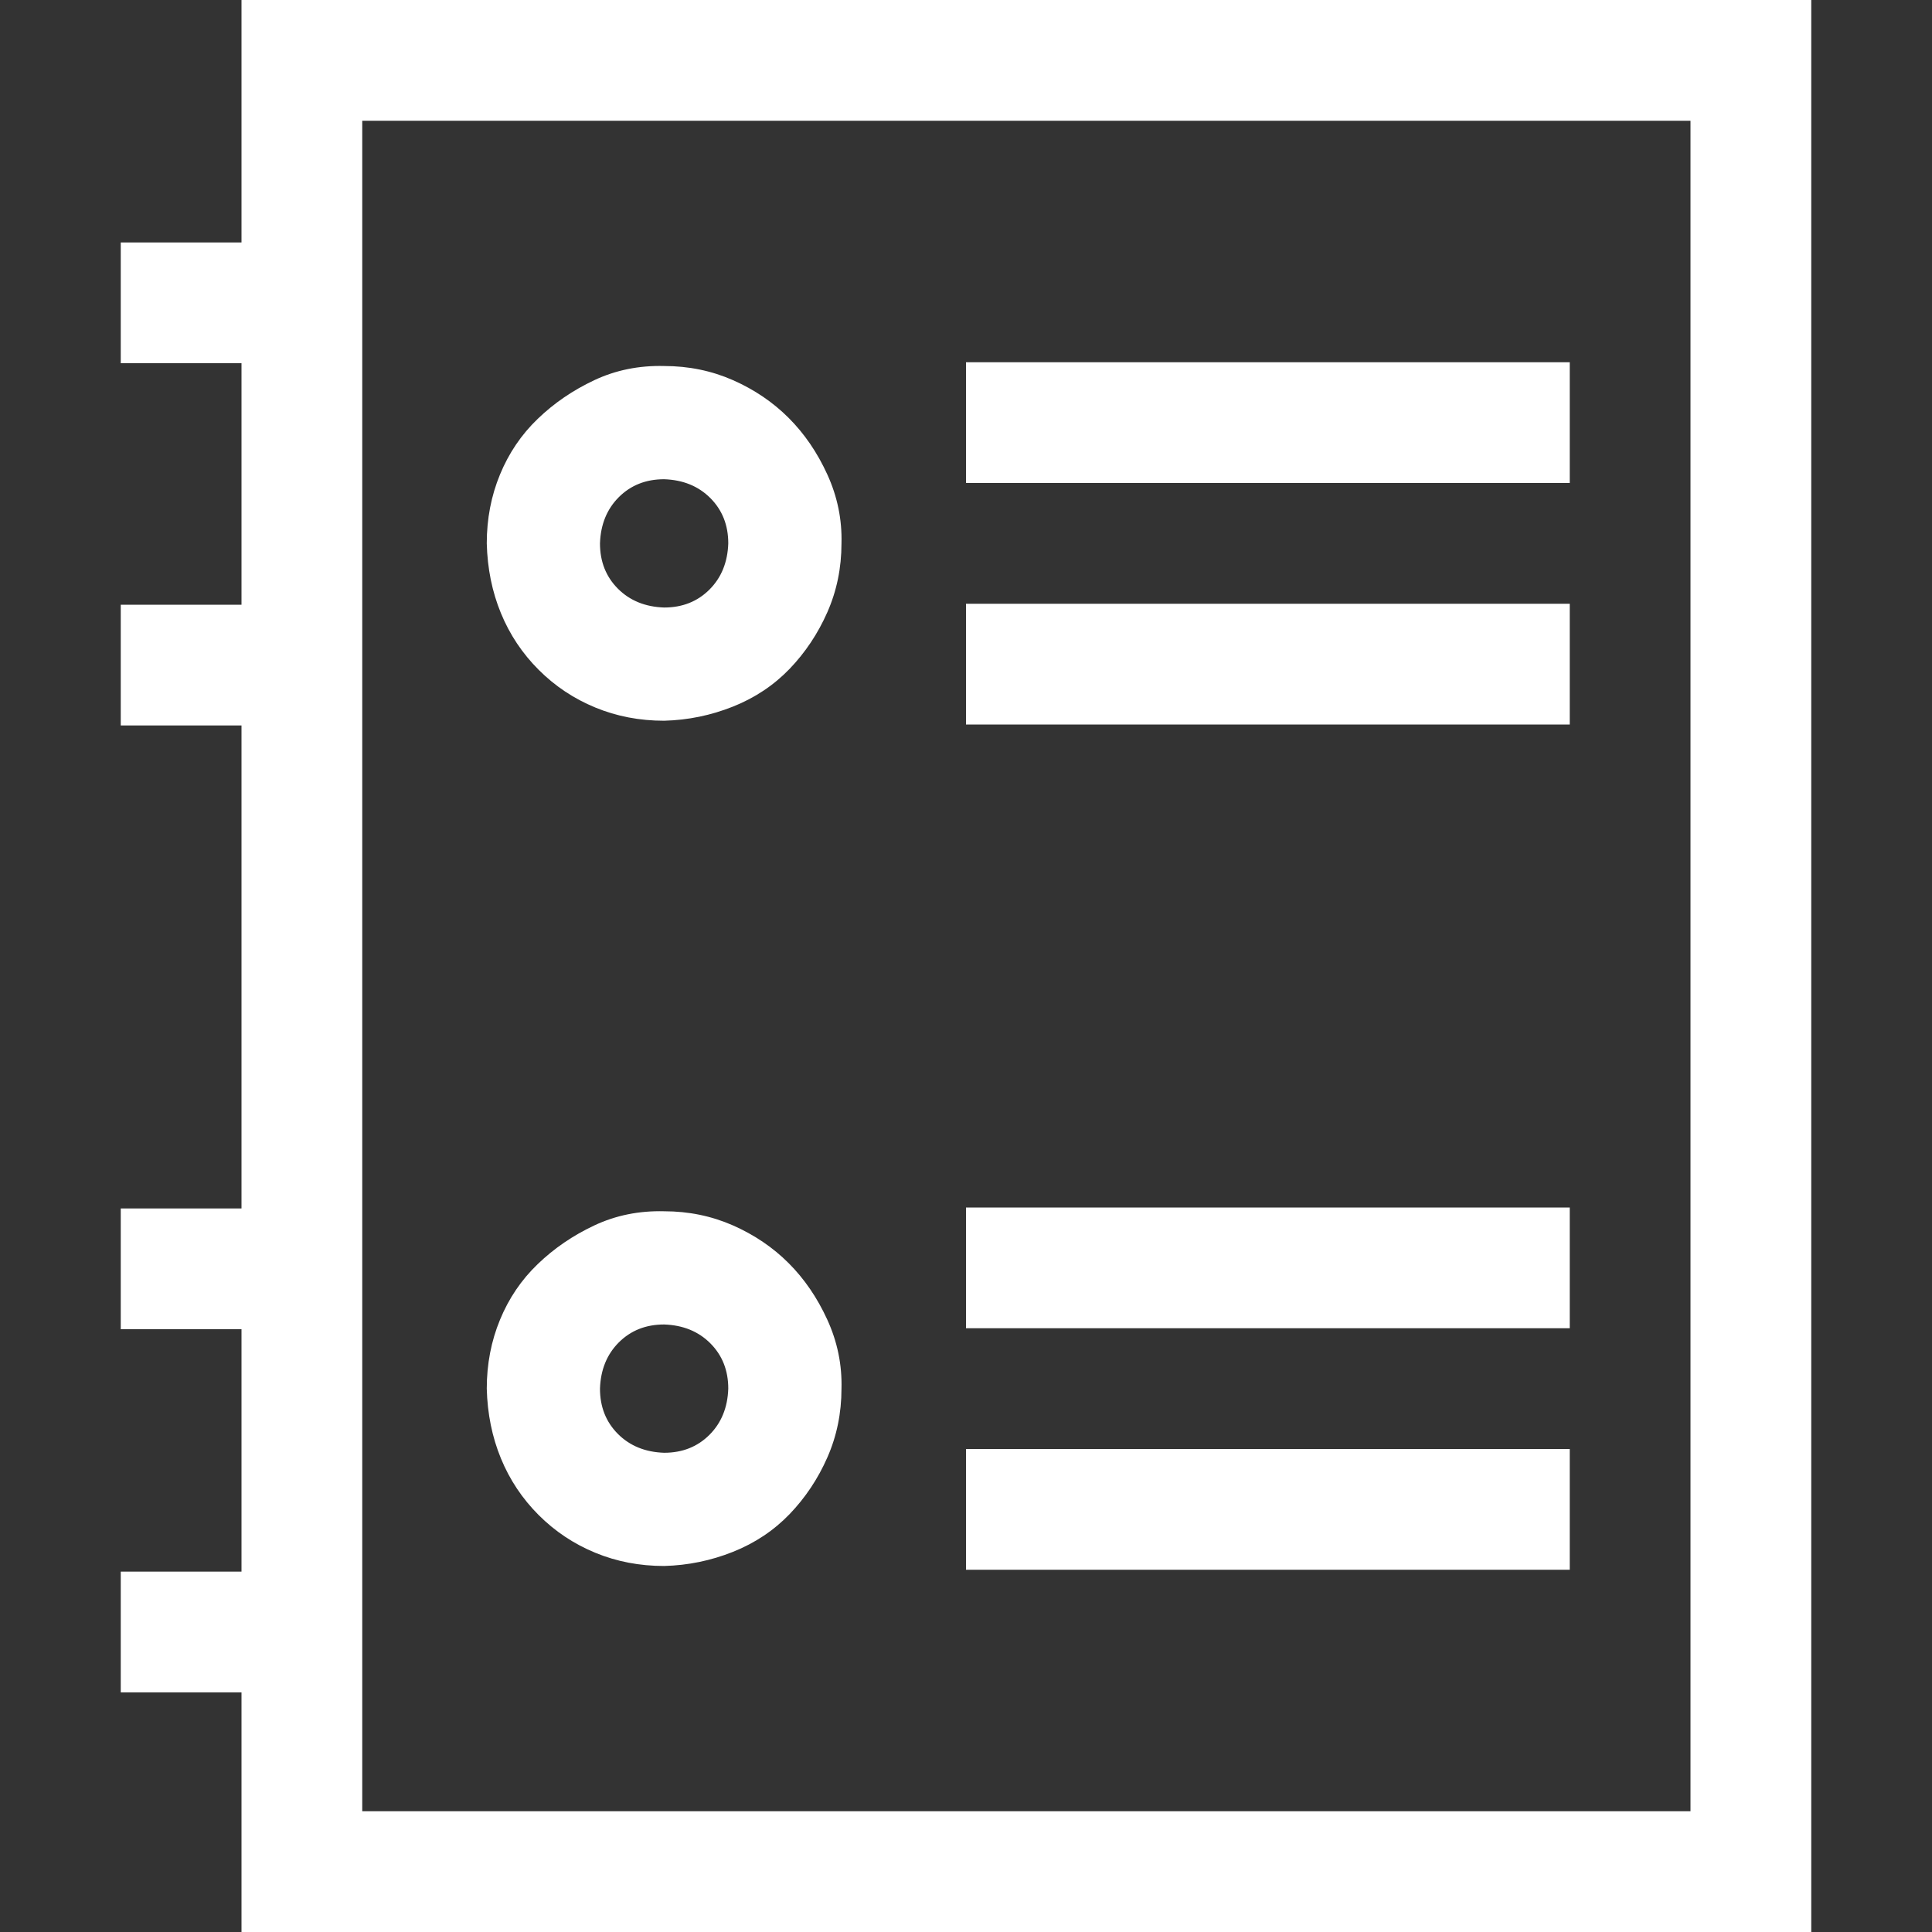 <svg xmlns="http://www.w3.org/2000/svg" width="40" height="40" viewBox="0 0 40 40" fill="none"><rect x="0" y="0" width="40" height="40" fill="#333333" stroke="none"/><path d="M37.5 0V40H5V35.039H2.5V32.539H5V27.52H2.5V25.02H5V15.02H2.5V12.52H5V7.52H2.5V5.02H5V0H37.5ZM35 2.5H7.5V37.5H35V2.5ZM32.5 10H20V7.5H32.5V10ZM32.5 15H20V12.5H32.5V15ZM13.75 32.422C13.242 32.422 12.767 32.331 12.324 32.148C11.882 31.966 11.491 31.706 11.152 31.367C10.814 31.029 10.553 30.638 10.371 30.195C10.189 29.753 10.091 29.271 10.078 28.75C10.078 28.242 10.169 27.767 10.352 27.324C10.534 26.881 10.794 26.497 11.133 26.172C11.471 25.846 11.862 25.579 12.305 25.371C12.747 25.163 13.229 25.065 13.75 25.078C14.258 25.078 14.733 25.176 15.176 25.371C15.618 25.566 16.003 25.827 16.328 26.152C16.654 26.478 16.921 26.869 17.129 27.324C17.337 27.78 17.435 28.255 17.422 28.75C17.422 29.258 17.324 29.733 17.129 30.176C16.934 30.619 16.673 31.009 16.348 31.348C16.022 31.686 15.632 31.947 15.176 32.129C14.72 32.311 14.245 32.409 13.75 32.422ZM13.75 27.422C13.372 27.422 13.06 27.546 12.812 27.793C12.565 28.04 12.435 28.359 12.422 28.75C12.422 29.128 12.546 29.44 12.793 29.688C13.04 29.935 13.359 30.065 13.75 30.078C14.128 30.078 14.44 29.954 14.688 29.707C14.935 29.46 15.065 29.141 15.078 28.75C15.078 28.372 14.954 28.06 14.707 27.812C14.46 27.565 14.141 27.435 13.75 27.422ZM13.75 14.922C13.242 14.922 12.767 14.831 12.324 14.648C11.882 14.466 11.491 14.206 11.152 13.867C10.814 13.529 10.553 13.138 10.371 12.695C10.189 12.253 10.091 11.771 10.078 11.25C10.078 10.742 10.169 10.267 10.352 9.824C10.534 9.382 10.794 8.997 11.133 8.672C11.471 8.346 11.862 8.079 12.305 7.871C12.747 7.663 13.229 7.565 13.75 7.578C14.258 7.578 14.733 7.676 15.176 7.871C15.618 8.066 16.003 8.327 16.328 8.652C16.654 8.978 16.921 9.368 17.129 9.824C17.337 10.28 17.435 10.755 17.422 11.25C17.422 11.758 17.324 12.233 17.129 12.676C16.934 13.118 16.673 13.509 16.348 13.848C16.022 14.186 15.632 14.447 15.176 14.629C14.72 14.811 14.245 14.909 13.75 14.922ZM13.75 9.922C13.372 9.922 13.06 10.046 12.812 10.293C12.565 10.54 12.435 10.859 12.422 11.25C12.422 11.628 12.546 11.94 12.793 12.188C13.04 12.435 13.359 12.565 13.75 12.578C14.128 12.578 14.44 12.454 14.688 12.207C14.935 11.96 15.065 11.641 15.078 11.25C15.078 10.872 14.954 10.56 14.707 10.312C14.46 10.065 14.141 9.935 13.75 9.922ZM32.5 27.5H20V25H32.5V27.5ZM32.5 32.5H20V30H32.5V32.5Z" fill="white"></path></svg>